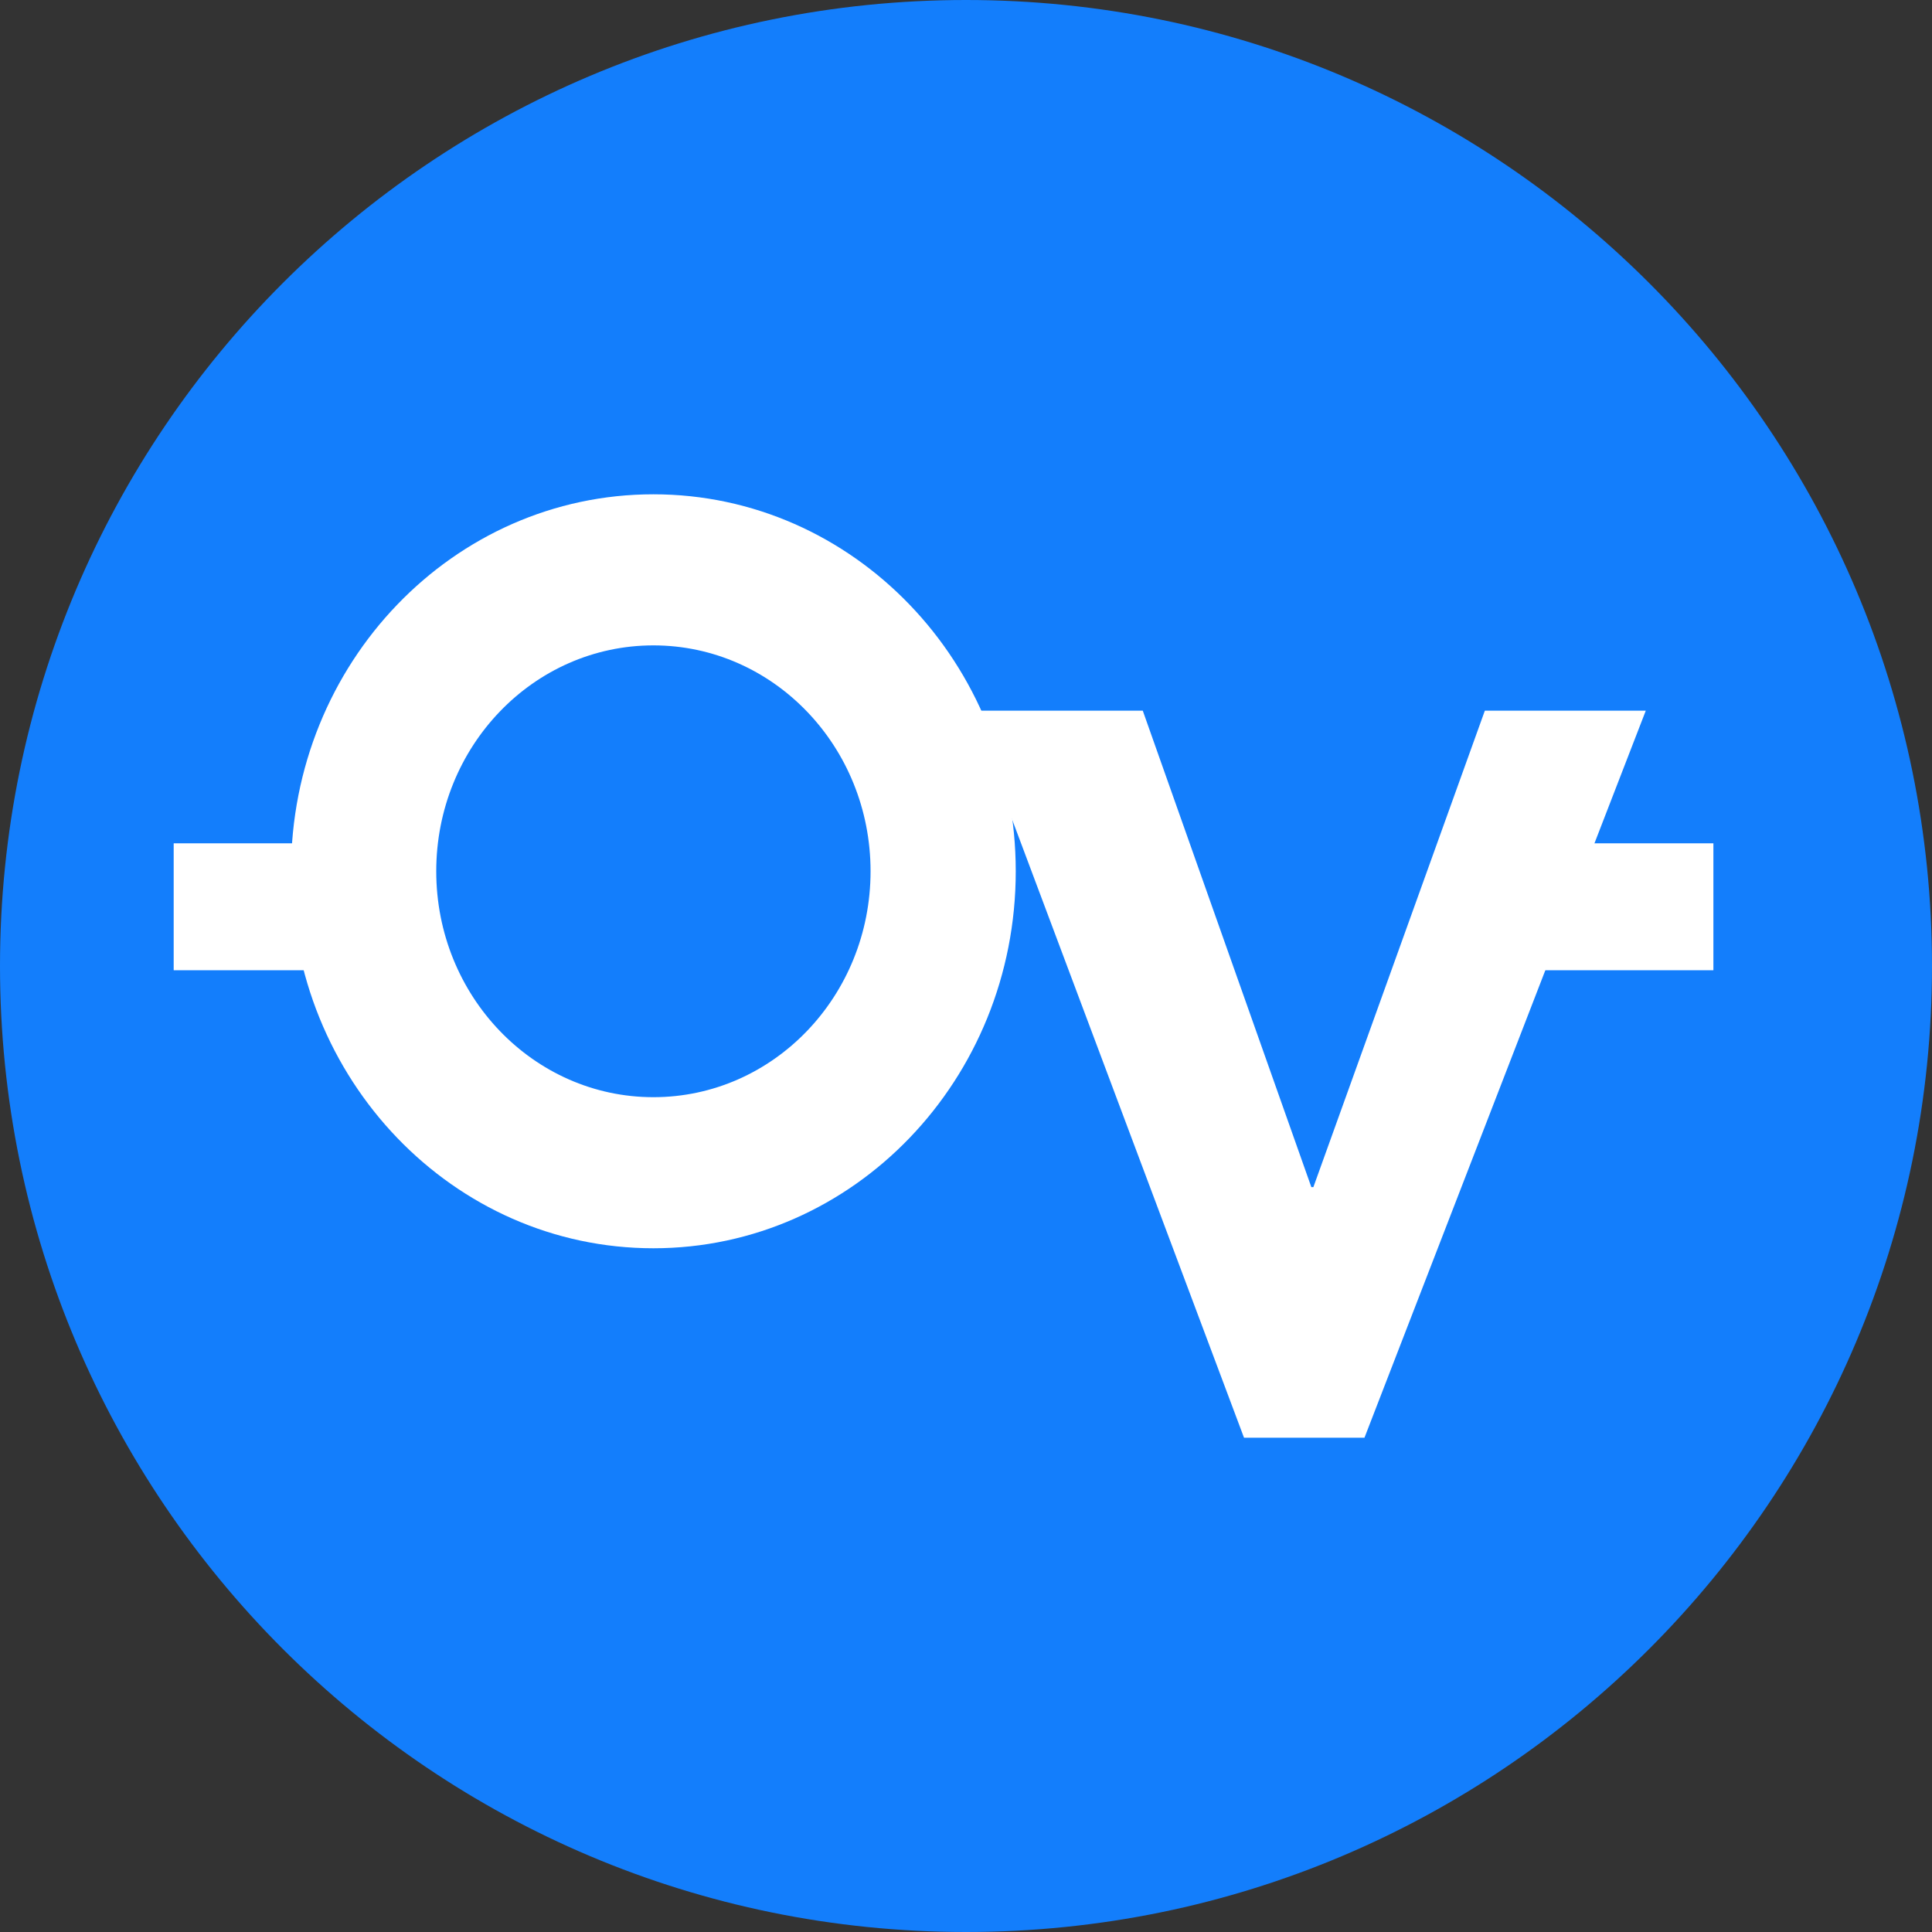 <svg width="20" height="20" viewBox="0 0 20 20" fill="none" xmlns="http://www.w3.org/2000/svg">
<rect x="0" y="0" width="20" height="20" fill="#333333" stroke="none"/>
<path d="M10 20C15.523 20 20 15.523 20 10C20 4.477 15.523 0 10 0C4.477 0 -0 4.477 -0 10C-0 15.523 4.477 20 10 20Z" fill="#137EFC"/>
<path d="M10.055 7.357H11.83L13.575 12.289H13.596L15.371 7.357H17.037L14.125 14.883H12.878L10.055 7.357Z" fill="white"/>
<path d="M6.764 5.117C4.692 5.117 3.013 6.864 3.013 9.019C3.013 11.175 4.692 12.922 6.764 12.922C8.836 12.922 10.515 11.175 10.515 9.019C10.515 6.864 8.836 5.117 6.764 5.117ZM6.764 11.358C5.523 11.358 4.516 10.311 4.516 9.019C4.516 7.728 5.522 6.681 6.764 6.681C8.006 6.681 9.012 7.728 9.012 9.019C9.012 10.311 8.006 11.358 6.764 11.358Z" fill="white"/>
<rect x="1.798" y="8.73" width="1.704" height="1.314" fill="white"/>
<rect x="15.714" y="8.73" width="2.023" height="1.314" fill="white"/>
</svg>
